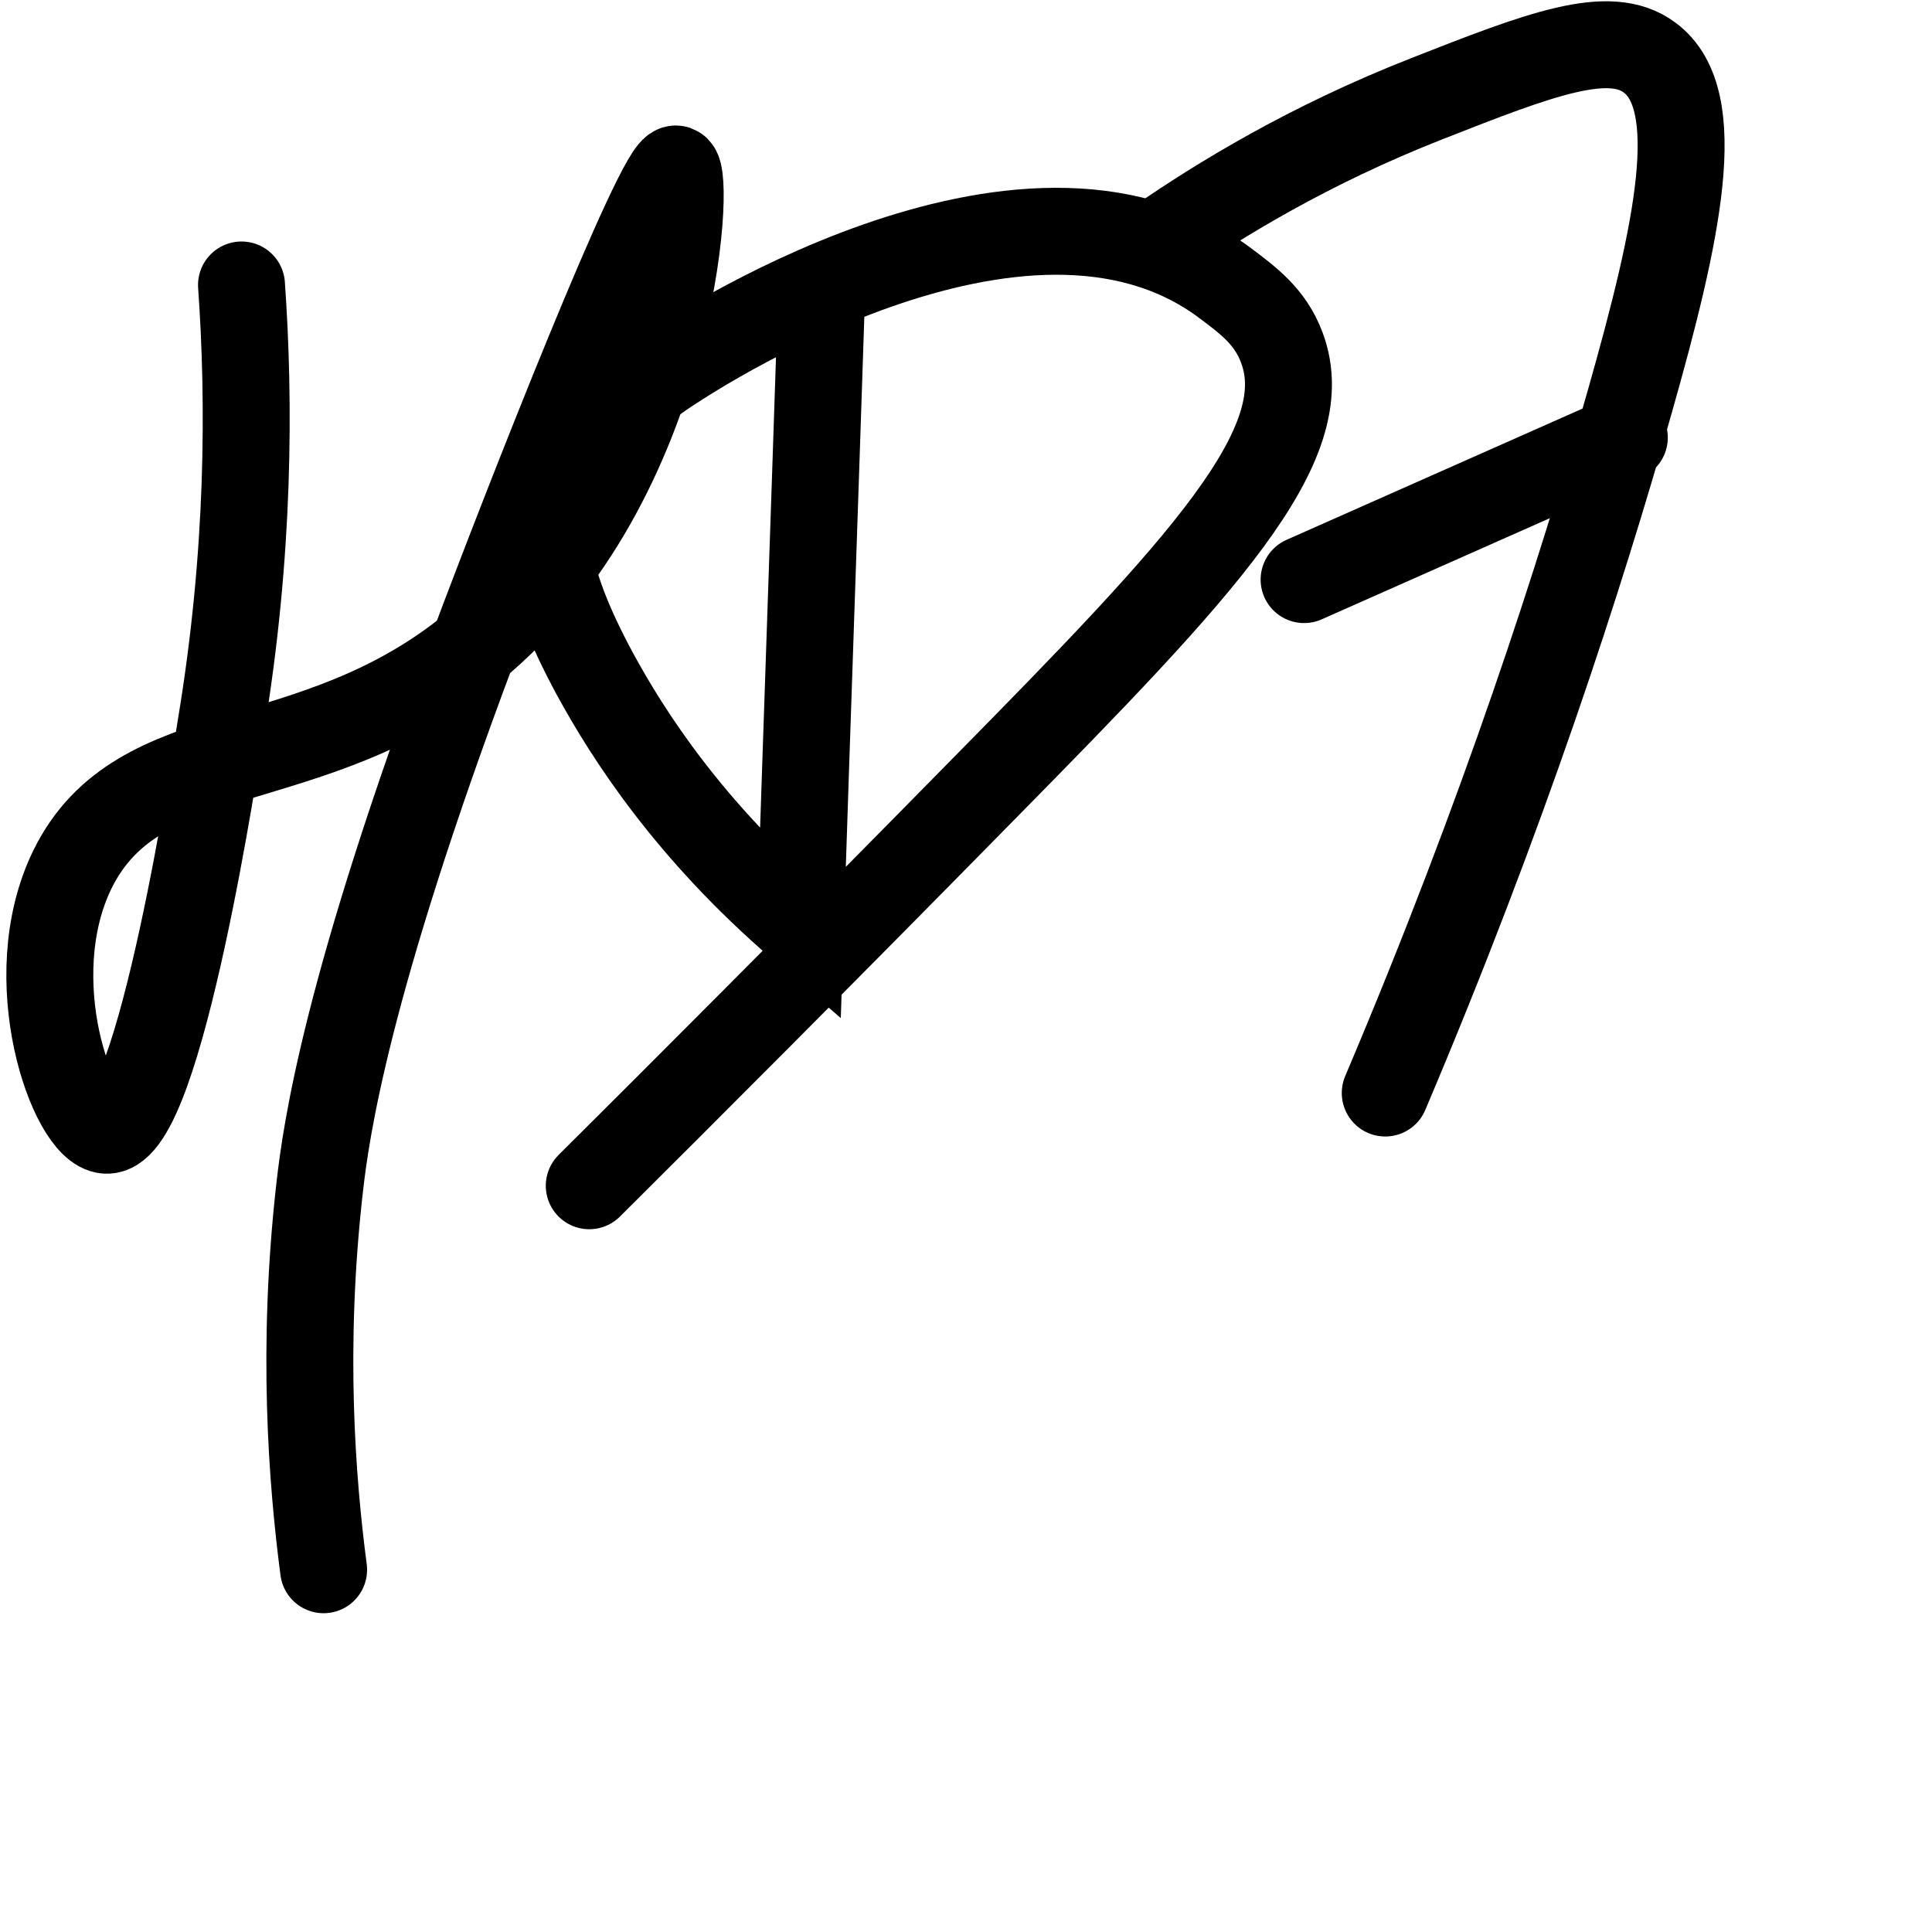 <svg xmlns="http://www.w3.org/2000/svg" viewBox="0 0 400 400" fill="none" stroke="#000" stroke-width="18" stroke-linecap="round" stroke-miterlimit="10" xmlns:v="https://vecta.io/nano">
	<path id="path-h" d="M50 59c1.7 24.1 1.7 55.5-4.3 91.5-.8 4.8-12.6 84.1-23.7 83.5-6.9-.4-18.1-31.3-7-54 13.8-28.1 49.5-18.5 83-46 41.8-34.4 45-97.9 42-99-3.2-1.2-31.1 69.9-42 99-26.5 70.6-30.5 100.4-31.8 111.7-3.8 33.3-1.6 61 .8 79.3" stroke-linejoin="round"/>
	<path id="path-d" d="M170,63.9c-1.4,42.6-2.9,85.2-4.3,127.8c-22.9-19.7-35.6-39.4-42.6-52.3c-10.5-19.5-10.5-28.4-9.2-34.5 c1.7-8,6.9-16.4,23.2-27.5c5.1-3.5,74.7-49.9,116.4-18.9c4.8,3.6,9.5,7,11.9,13.5c7.5,20.1-16.4,45.3-62,91.6 c-34,34.6-62.1,62.7-81.4,81.9"/>
	<path id="path-f" d="M240,50 c12.3-8.5,31-20,55.5-29.6c23.4-9.2,37.7-14.7,46-8.5c11.9,8.7,5.8,36.4-4,71 c-10.3,36.3-26.1,85.4-50.7,143.4"/>
	<path id="path-f-dash" d="M270 120 l66.3-29.4"/>
</svg>